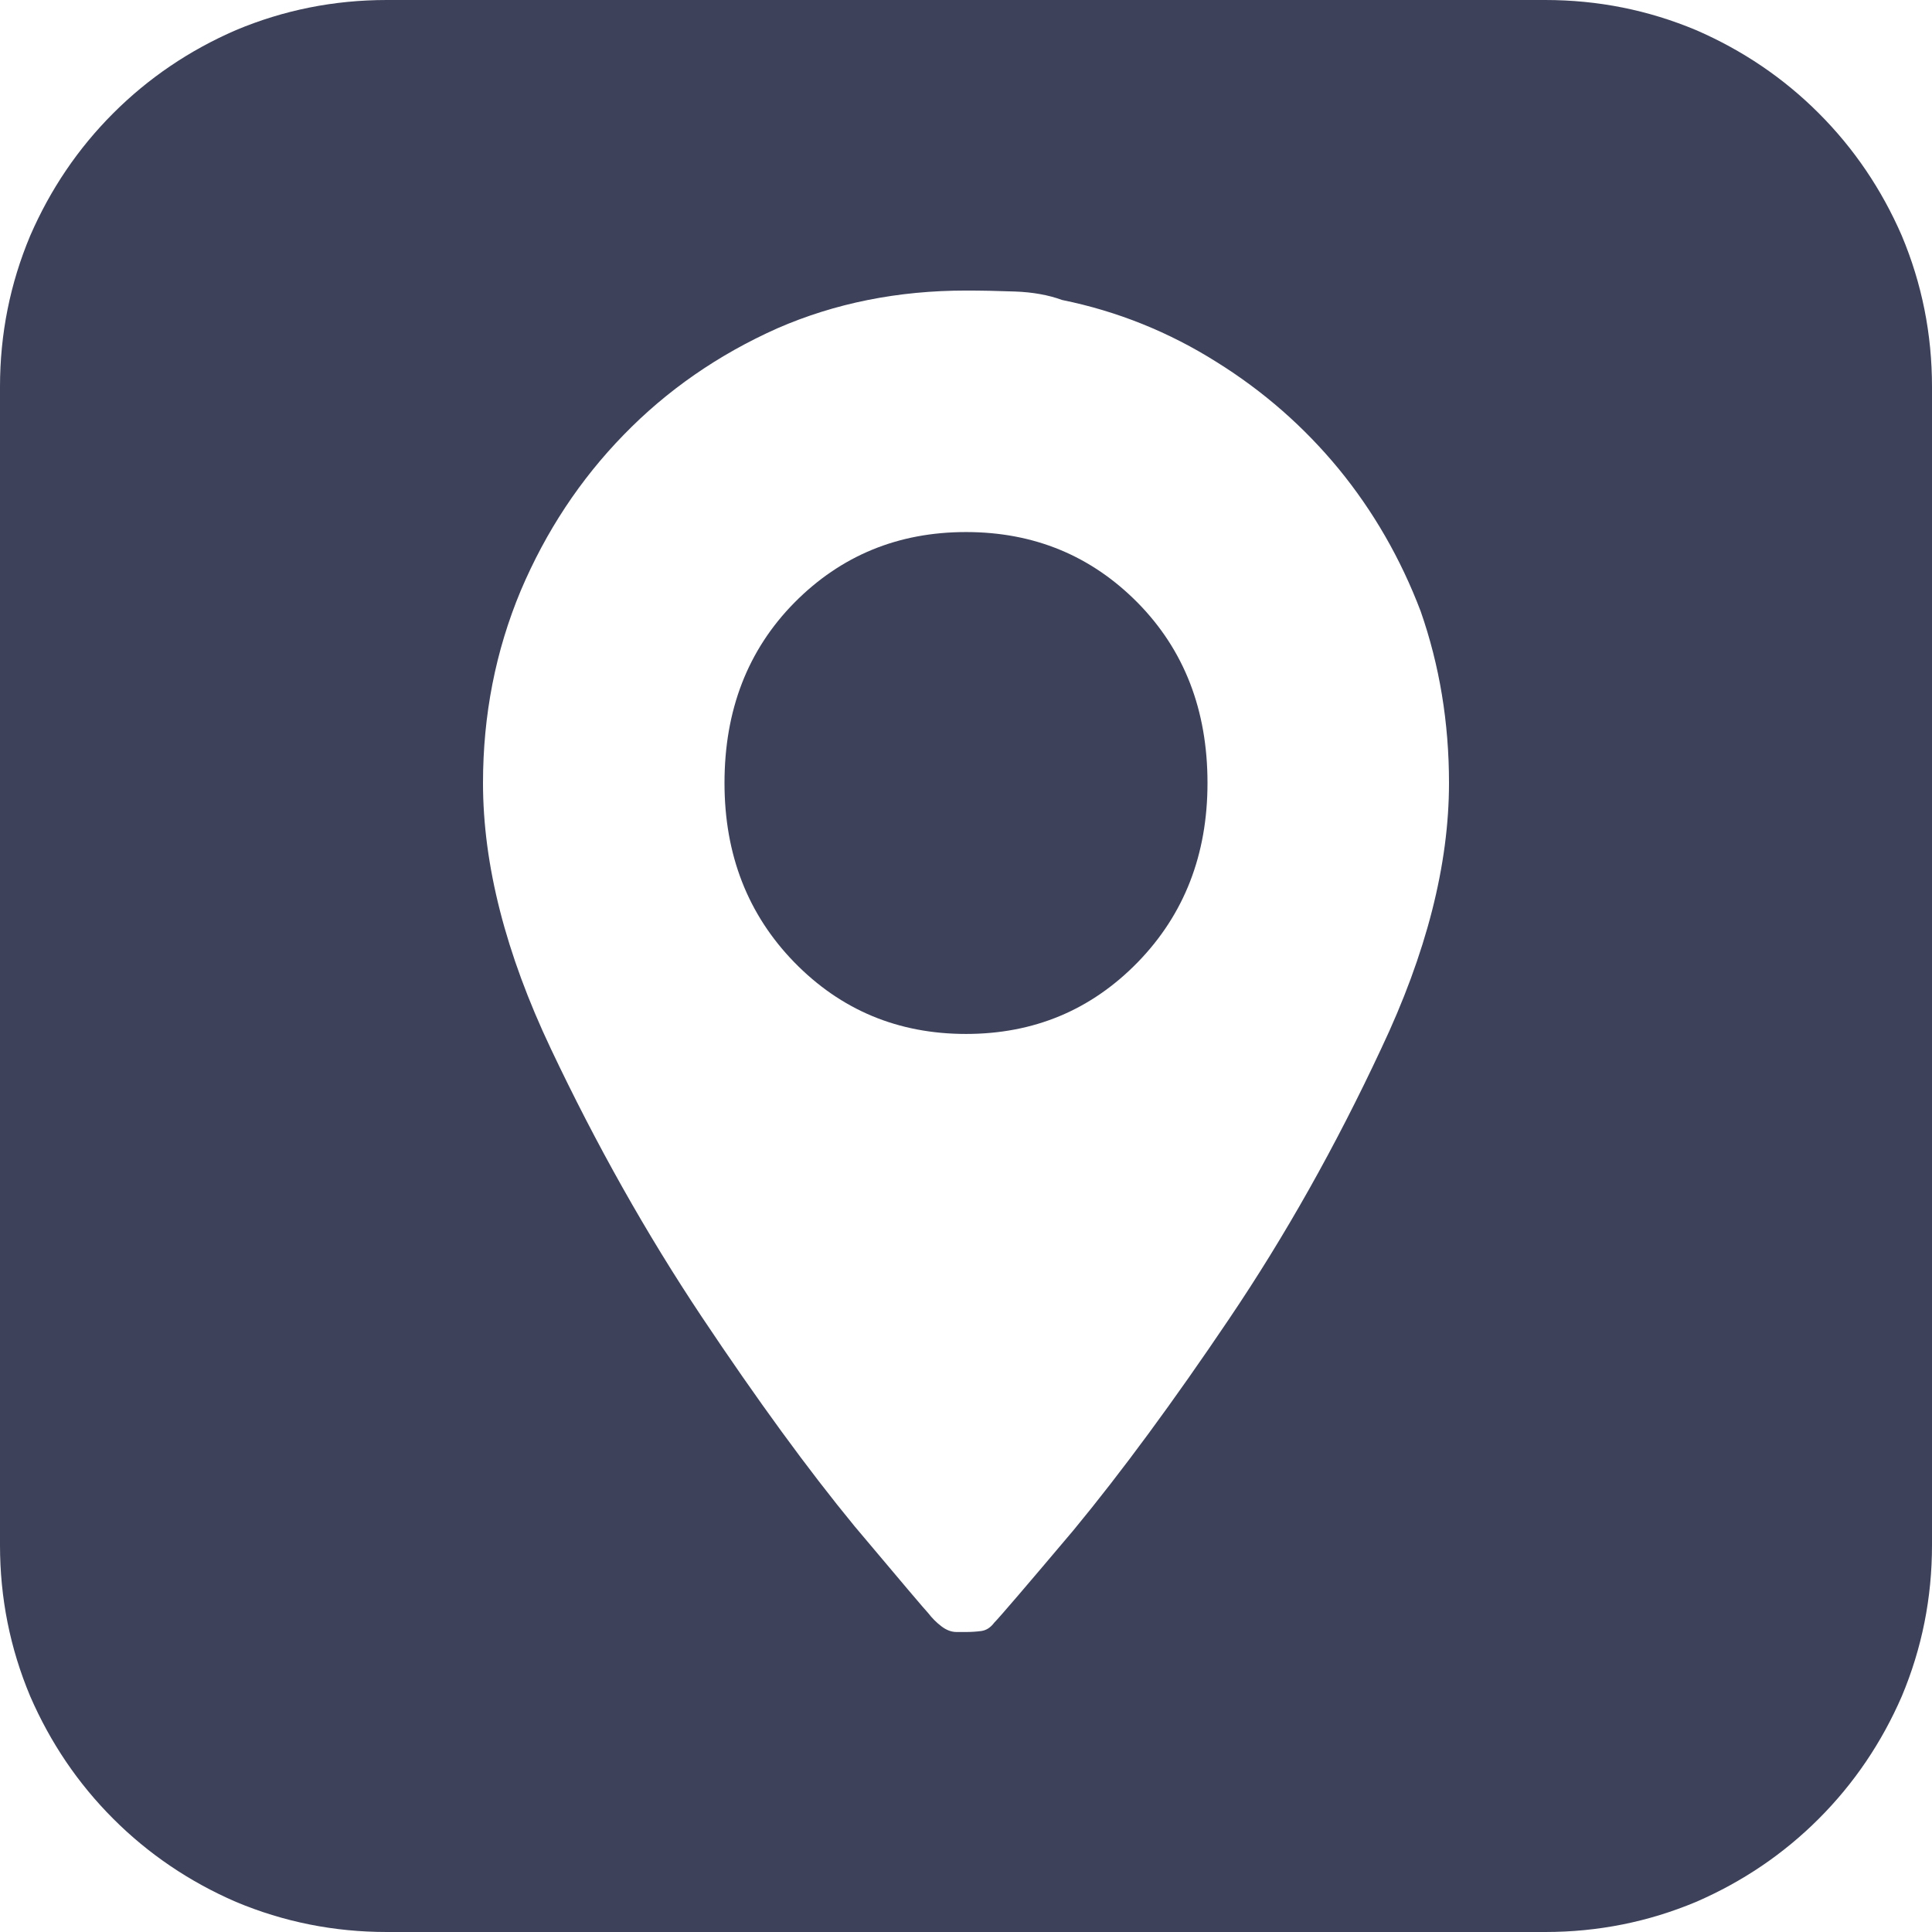 <svg width="18" height="18" viewBox="0 0 18 18" fill="none" xmlns="http://www.w3.org/2000/svg">
<path d="M14.396 0H3.604C3.111 0 2.643 0.094 2.197 0.281C1.764 0.469 1.383 0.727 1.055 1.055C0.727 1.383 0.469 1.764 0.281 2.197C0.094 2.643 0 3.111 0 3.604V14.396C0 14.889 0.094 15.357 0.281 15.803C0.469 16.236 0.727 16.617 1.055 16.945C1.383 17.273 1.764 17.531 2.197 17.719C2.643 17.906 3.111 18 3.604 18H14.396C14.889 18 15.357 17.906 15.803 17.719C16.236 17.531 16.617 17.273 16.945 16.945C17.273 16.617 17.531 16.236 17.719 15.803C17.906 15.357 18 14.889 18 14.396V3.604C18 3.111 17.906 2.643 17.719 2.197C17.531 1.764 17.273 1.383 16.945 1.055C16.617 0.727 16.236 0.469 15.803 0.281C15.357 0.094 14.889 0 14.396 0ZM9.264 15.117C9.229 15.164 9.188 15.19 9.141 15.196C9.094 15.202 9.047 15.205 9 15.205C9 15.205 8.997 15.205 8.991 15.205C8.985 15.205 8.959 15.205 8.912 15.205C8.865 15.205 8.818 15.188 8.771 15.152C8.725 15.117 8.684 15.076 8.648 15.029C8.625 15.006 8.396 14.736 7.963 14.221C7.529 13.693 7.055 13.043 6.539 12.27C6.023 11.496 5.555 10.664 5.133 9.773C4.711 8.883 4.5 8.057 4.5 7.295C4.5 6.662 4.617 6.064 4.852 5.502C5.086 4.951 5.405 4.468 5.81 4.052C6.214 3.636 6.691 3.305 7.242 3.059C7.781 2.824 8.367 2.707 9 2.707C9.141 2.707 9.293 2.71 9.457 2.716C9.621 2.722 9.768 2.748 9.896 2.795C10.412 2.9 10.893 3.094 11.338 3.375C11.771 3.645 12.149 3.976 12.472 4.368C12.794 4.761 13.049 5.203 13.236 5.695C13.412 6.199 13.5 6.732 13.5 7.295C13.5 8.057 13.289 8.883 12.867 9.773C12.445 10.676 11.974 11.514 11.452 12.287C10.931 13.06 10.447 13.717 10.002 14.256C9.557 14.783 9.311 15.07 9.264 15.117ZM9 4.957C8.367 4.957 7.834 5.177 7.4 5.616C6.967 6.056 6.75 6.615 6.75 7.295C6.75 7.963 6.967 8.52 7.4 8.965C7.834 9.41 8.367 9.633 9 9.633C9.633 9.633 10.166 9.41 10.6 8.965C11.033 8.52 11.25 7.963 11.25 7.295C11.25 6.615 11.033 6.056 10.6 5.616C10.166 5.177 9.633 4.957 9 4.957Z" fill="#3D4159"/>
</svg>
